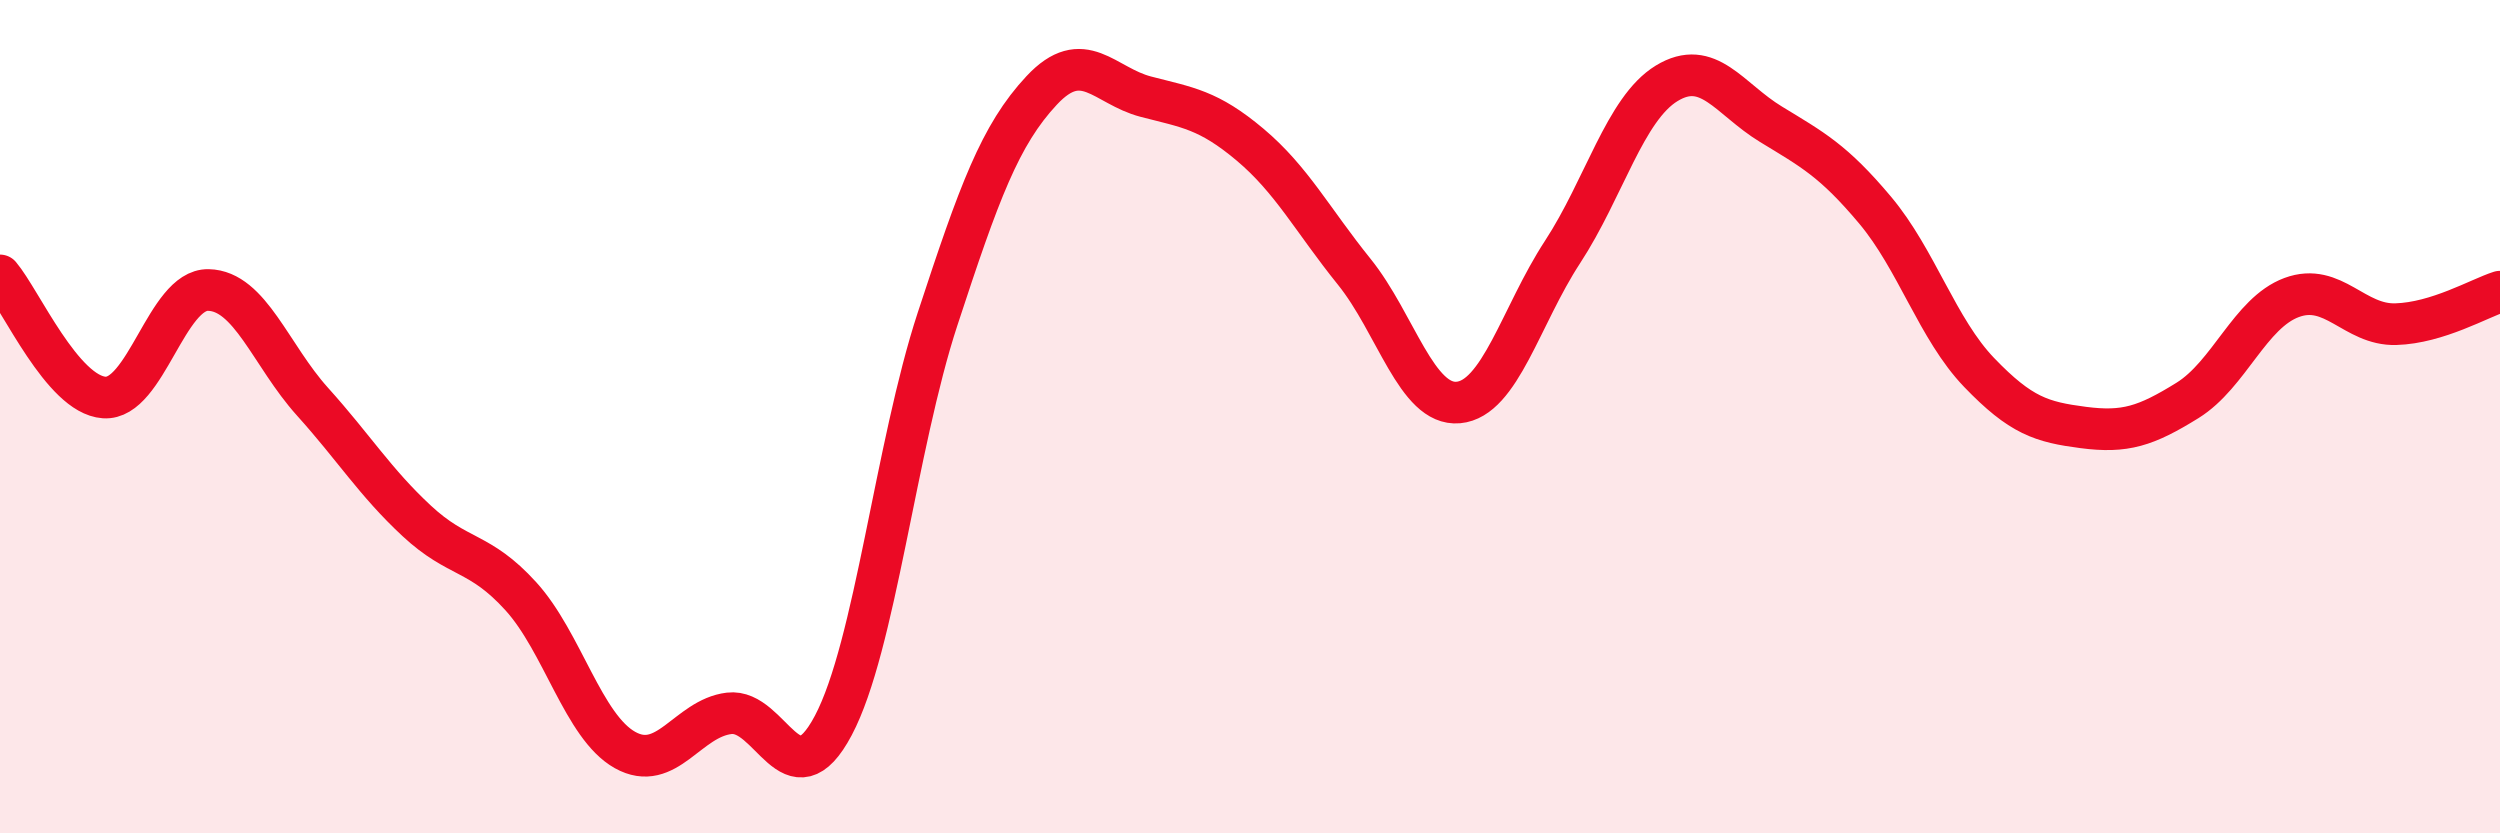 
    <svg width="60" height="20" viewBox="0 0 60 20" xmlns="http://www.w3.org/2000/svg">
      <path
        d="M 0,6.61 C 0.5,7.2 1.5,9.47 2.5,9.54 C 3.5,9.61 4,6.94 5,6.96 C 6,6.98 6.5,8.53 7.5,9.64 C 8.5,10.75 9,11.57 10,12.5 C 11,13.43 11.5,13.21 12.5,14.31 C 13.5,15.41 14,17.44 15,18 C 16,18.56 16.5,17.24 17.5,17.12 C 18.5,17 19,19.3 20,17.41 C 21,15.52 21.5,10.71 22.5,7.66 C 23.5,4.61 24,3.24 25,2.17 C 26,1.1 26.5,2.06 27.5,2.32 C 28.5,2.58 29,2.63 30,3.47 C 31,4.31 31.5,5.28 32.5,6.52 C 33.5,7.76 34,9.75 35,9.66 C 36,9.57 36.5,7.58 37.5,6.05 C 38.5,4.52 39,2.61 40,2 C 41,1.39 41.5,2.37 42.5,2.98 C 43.5,3.59 44,3.85 45,5.04 C 46,6.23 46.5,7.9 47.5,8.94 C 48.5,9.98 49,10.13 50,10.26 C 51,10.39 51.5,10.23 52.5,9.61 C 53.5,8.99 54,7.51 55,7.14 C 56,6.77 56.5,7.81 57.5,7.78 C 58.5,7.75 59.5,7.16 60,7L60 20L0 20Z"
        fill="#EB0A25"
        opacity="0.1"
        stroke-linecap="round"
        stroke-linejoin="round"
      />
      <path
        d="M 0,6.61 C 0.5,7.2 1.5,9.47 2.5,9.54 C 3.5,9.61 4,6.94 5,6.96 C 6,6.98 6.5,8.53 7.5,9.64 C 8.5,10.75 9,11.57 10,12.5 C 11,13.43 11.5,13.21 12.5,14.31 C 13.5,15.41 14,17.44 15,18 C 16,18.56 16.5,17.24 17.5,17.12 C 18.5,17 19,19.3 20,17.41 C 21,15.52 21.5,10.71 22.5,7.66 C 23.5,4.61 24,3.24 25,2.17 C 26,1.1 26.5,2.06 27.5,2.32 C 28.5,2.58 29,2.63 30,3.47 C 31,4.31 31.5,5.28 32.5,6.52 C 33.5,7.76 34,9.75 35,9.66 C 36,9.57 36.5,7.58 37.5,6.05 C 38.5,4.52 39,2.61 40,2 C 41,1.39 41.5,2.37 42.5,2.98 C 43.5,3.59 44,3.85 45,5.04 C 46,6.23 46.5,7.9 47.5,8.94 C 48.5,9.98 49,10.13 50,10.26 C 51,10.39 51.5,10.23 52.5,9.61 C 53.5,8.99 54,7.51 55,7.14 C 56,6.77 56.5,7.81 57.5,7.78 C 58.5,7.75 59.5,7.16 60,7"
        stroke="#EB0A25"
        stroke-width="1"
        fill="none"
        stroke-linecap="round"
        stroke-linejoin="round"
      />
    </svg>
  